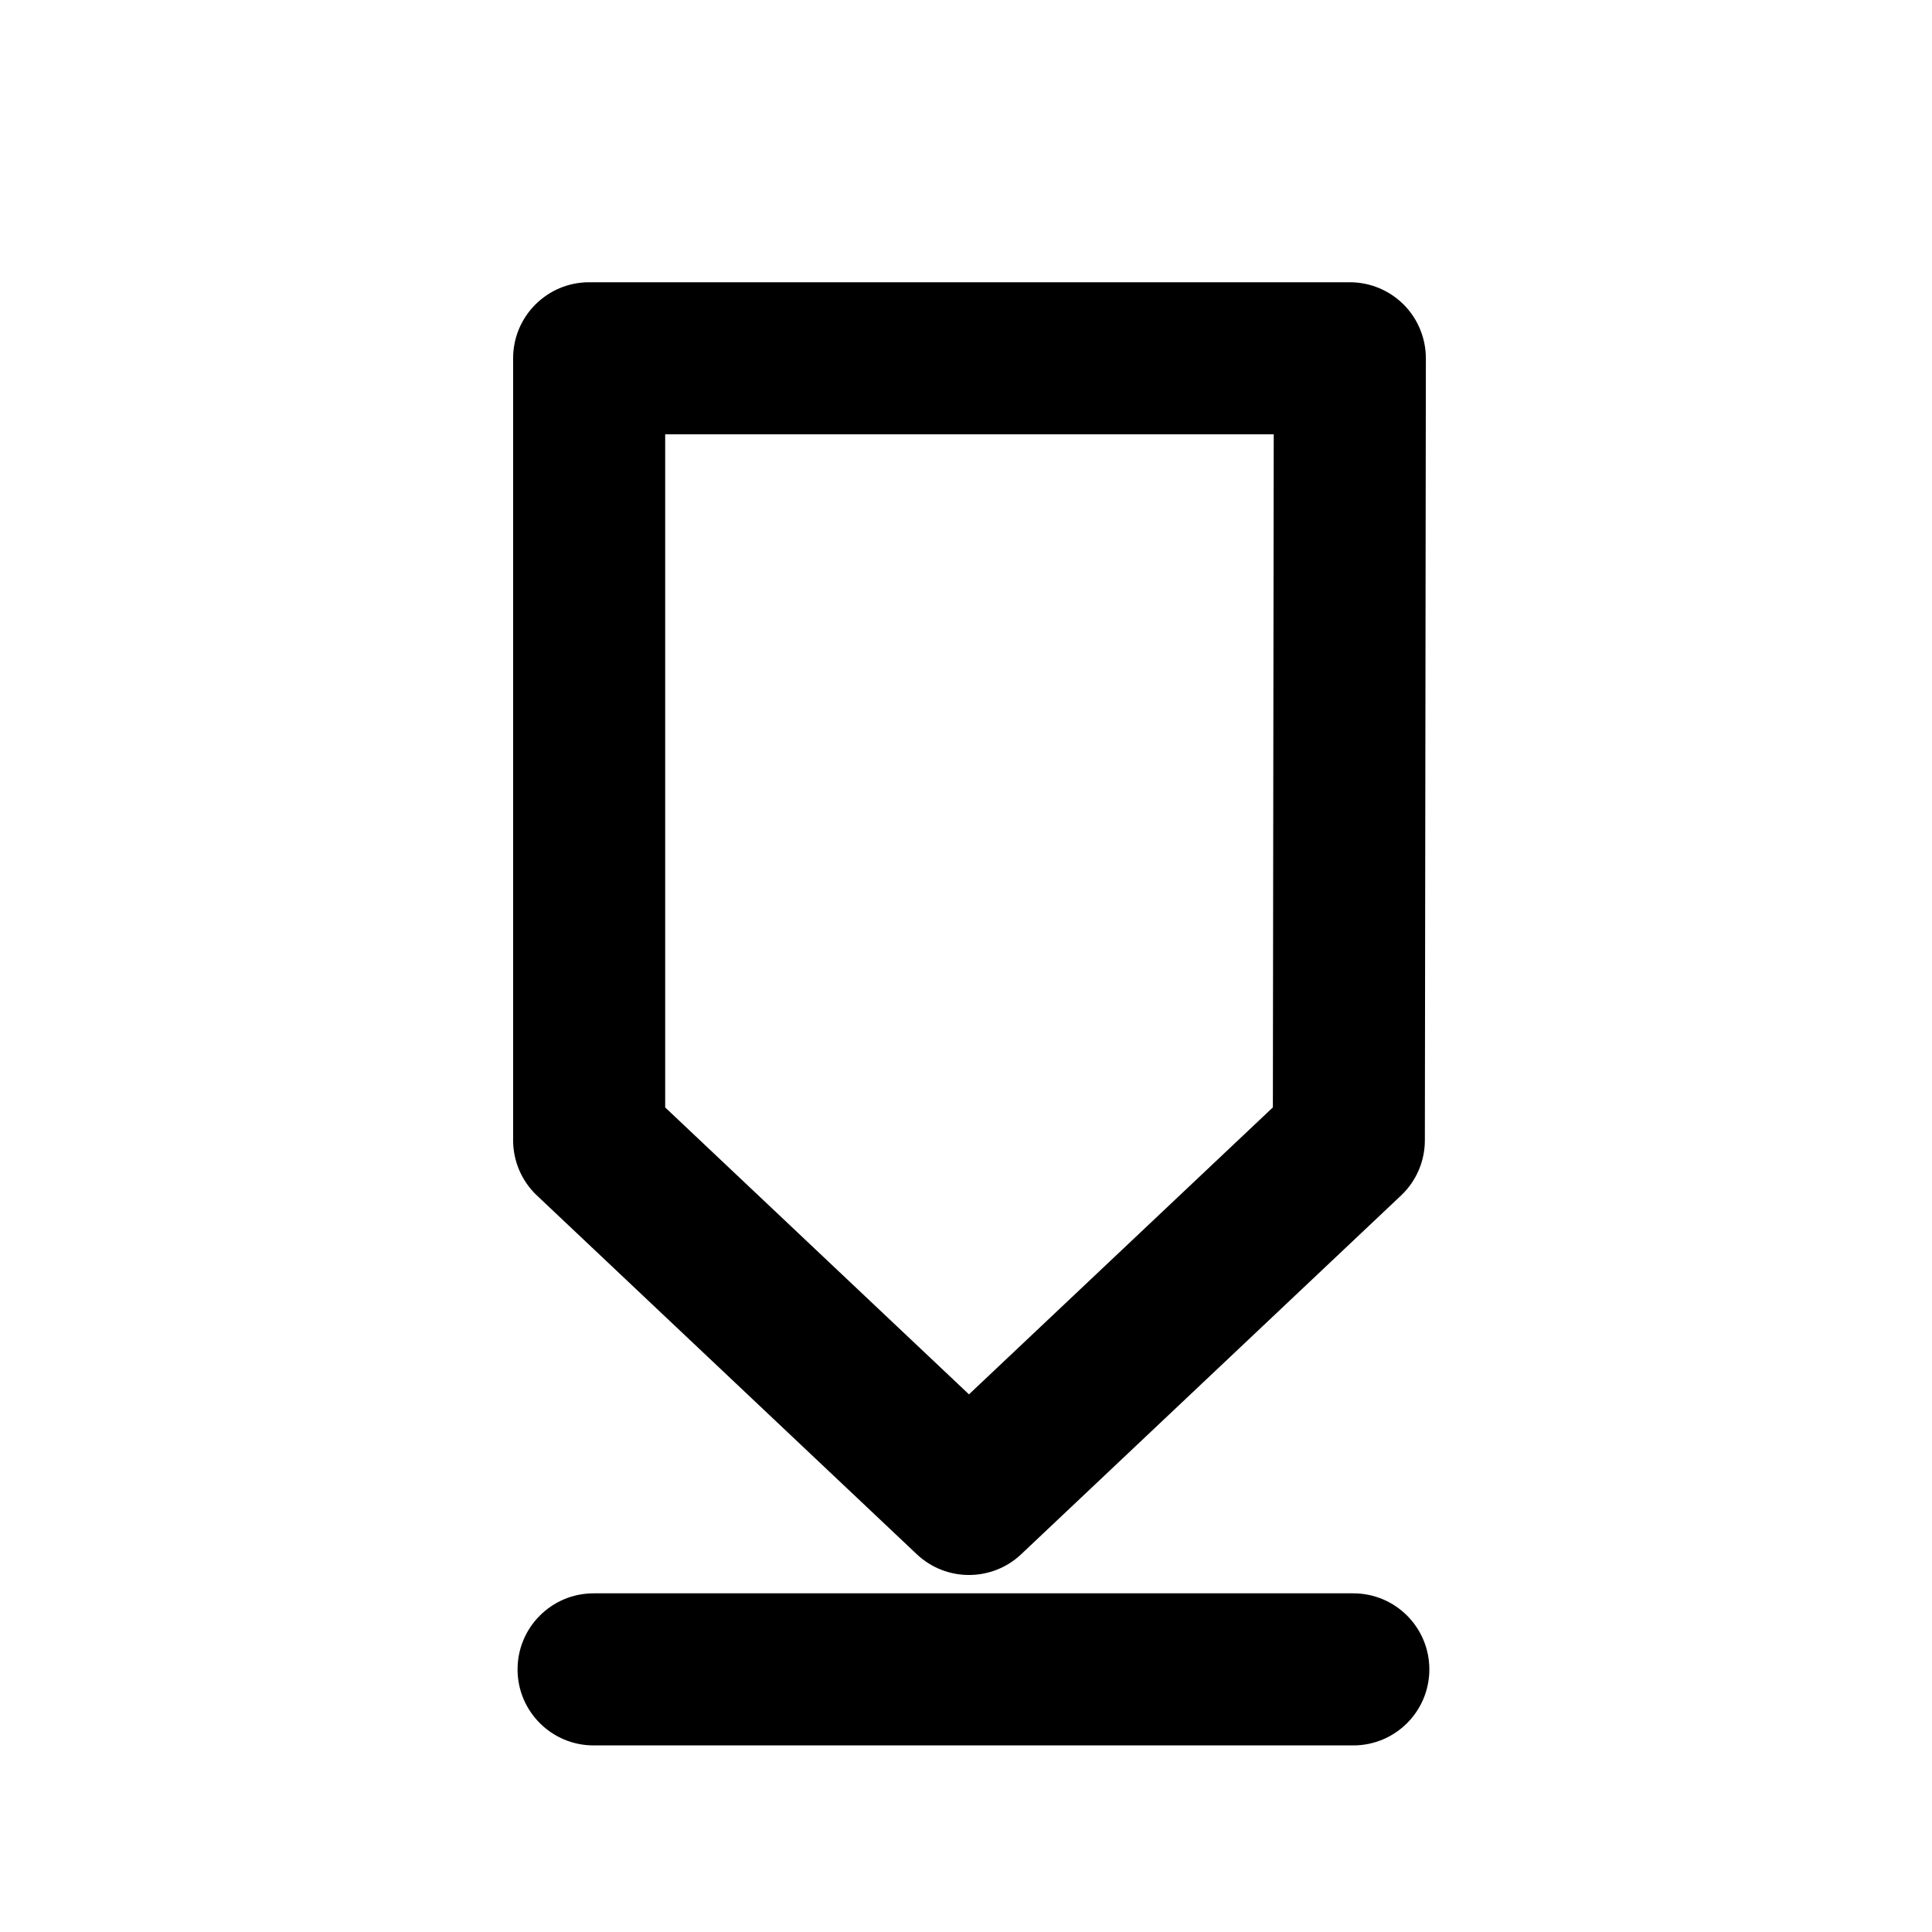 <?xml version="1.0" encoding="UTF-8"?>
<!-- Uploaded to: SVG Repo, www.svgrepo.com, Generator: SVG Repo Mixer Tools -->
<svg fill="#000000" width="800px" height="800px" version="1.1" viewBox="144 144 512 512" xmlns="http://www.w3.org/2000/svg">
 <g>
  <path d="m515.98 224.71c-3.777-3.785-8.914-5.91-14.258-5.91h-201.59c-11.129 0-20.152 9.023-20.152 20.152v207.22c0 5.551 2.281 10.844 6.316 14.652l100.66 95.062c3.883 3.668 8.855 5.5 13.836 5.5 4.969 0 9.957-1.832 13.836-5.5l100.66-95.062c4.027-3.797 6.312-9.094 6.316-14.625l0.266-207.22c0-5.348-2.109-10.484-5.887-14.27zm-34.656 212.76-80.535 76.047-80.508-76.035v-178.38h161.27z"/>
  <path d="m301.31 566.25c-11.129 0-20.152 9.023-20.152 20.152s9.023 20.152 20.152 20.152h101.29 100.04c11.129 0 20.152-9.023 20.152-20.152s-9.023-20.152-20.152-20.152z"/>
 </g>
</svg>